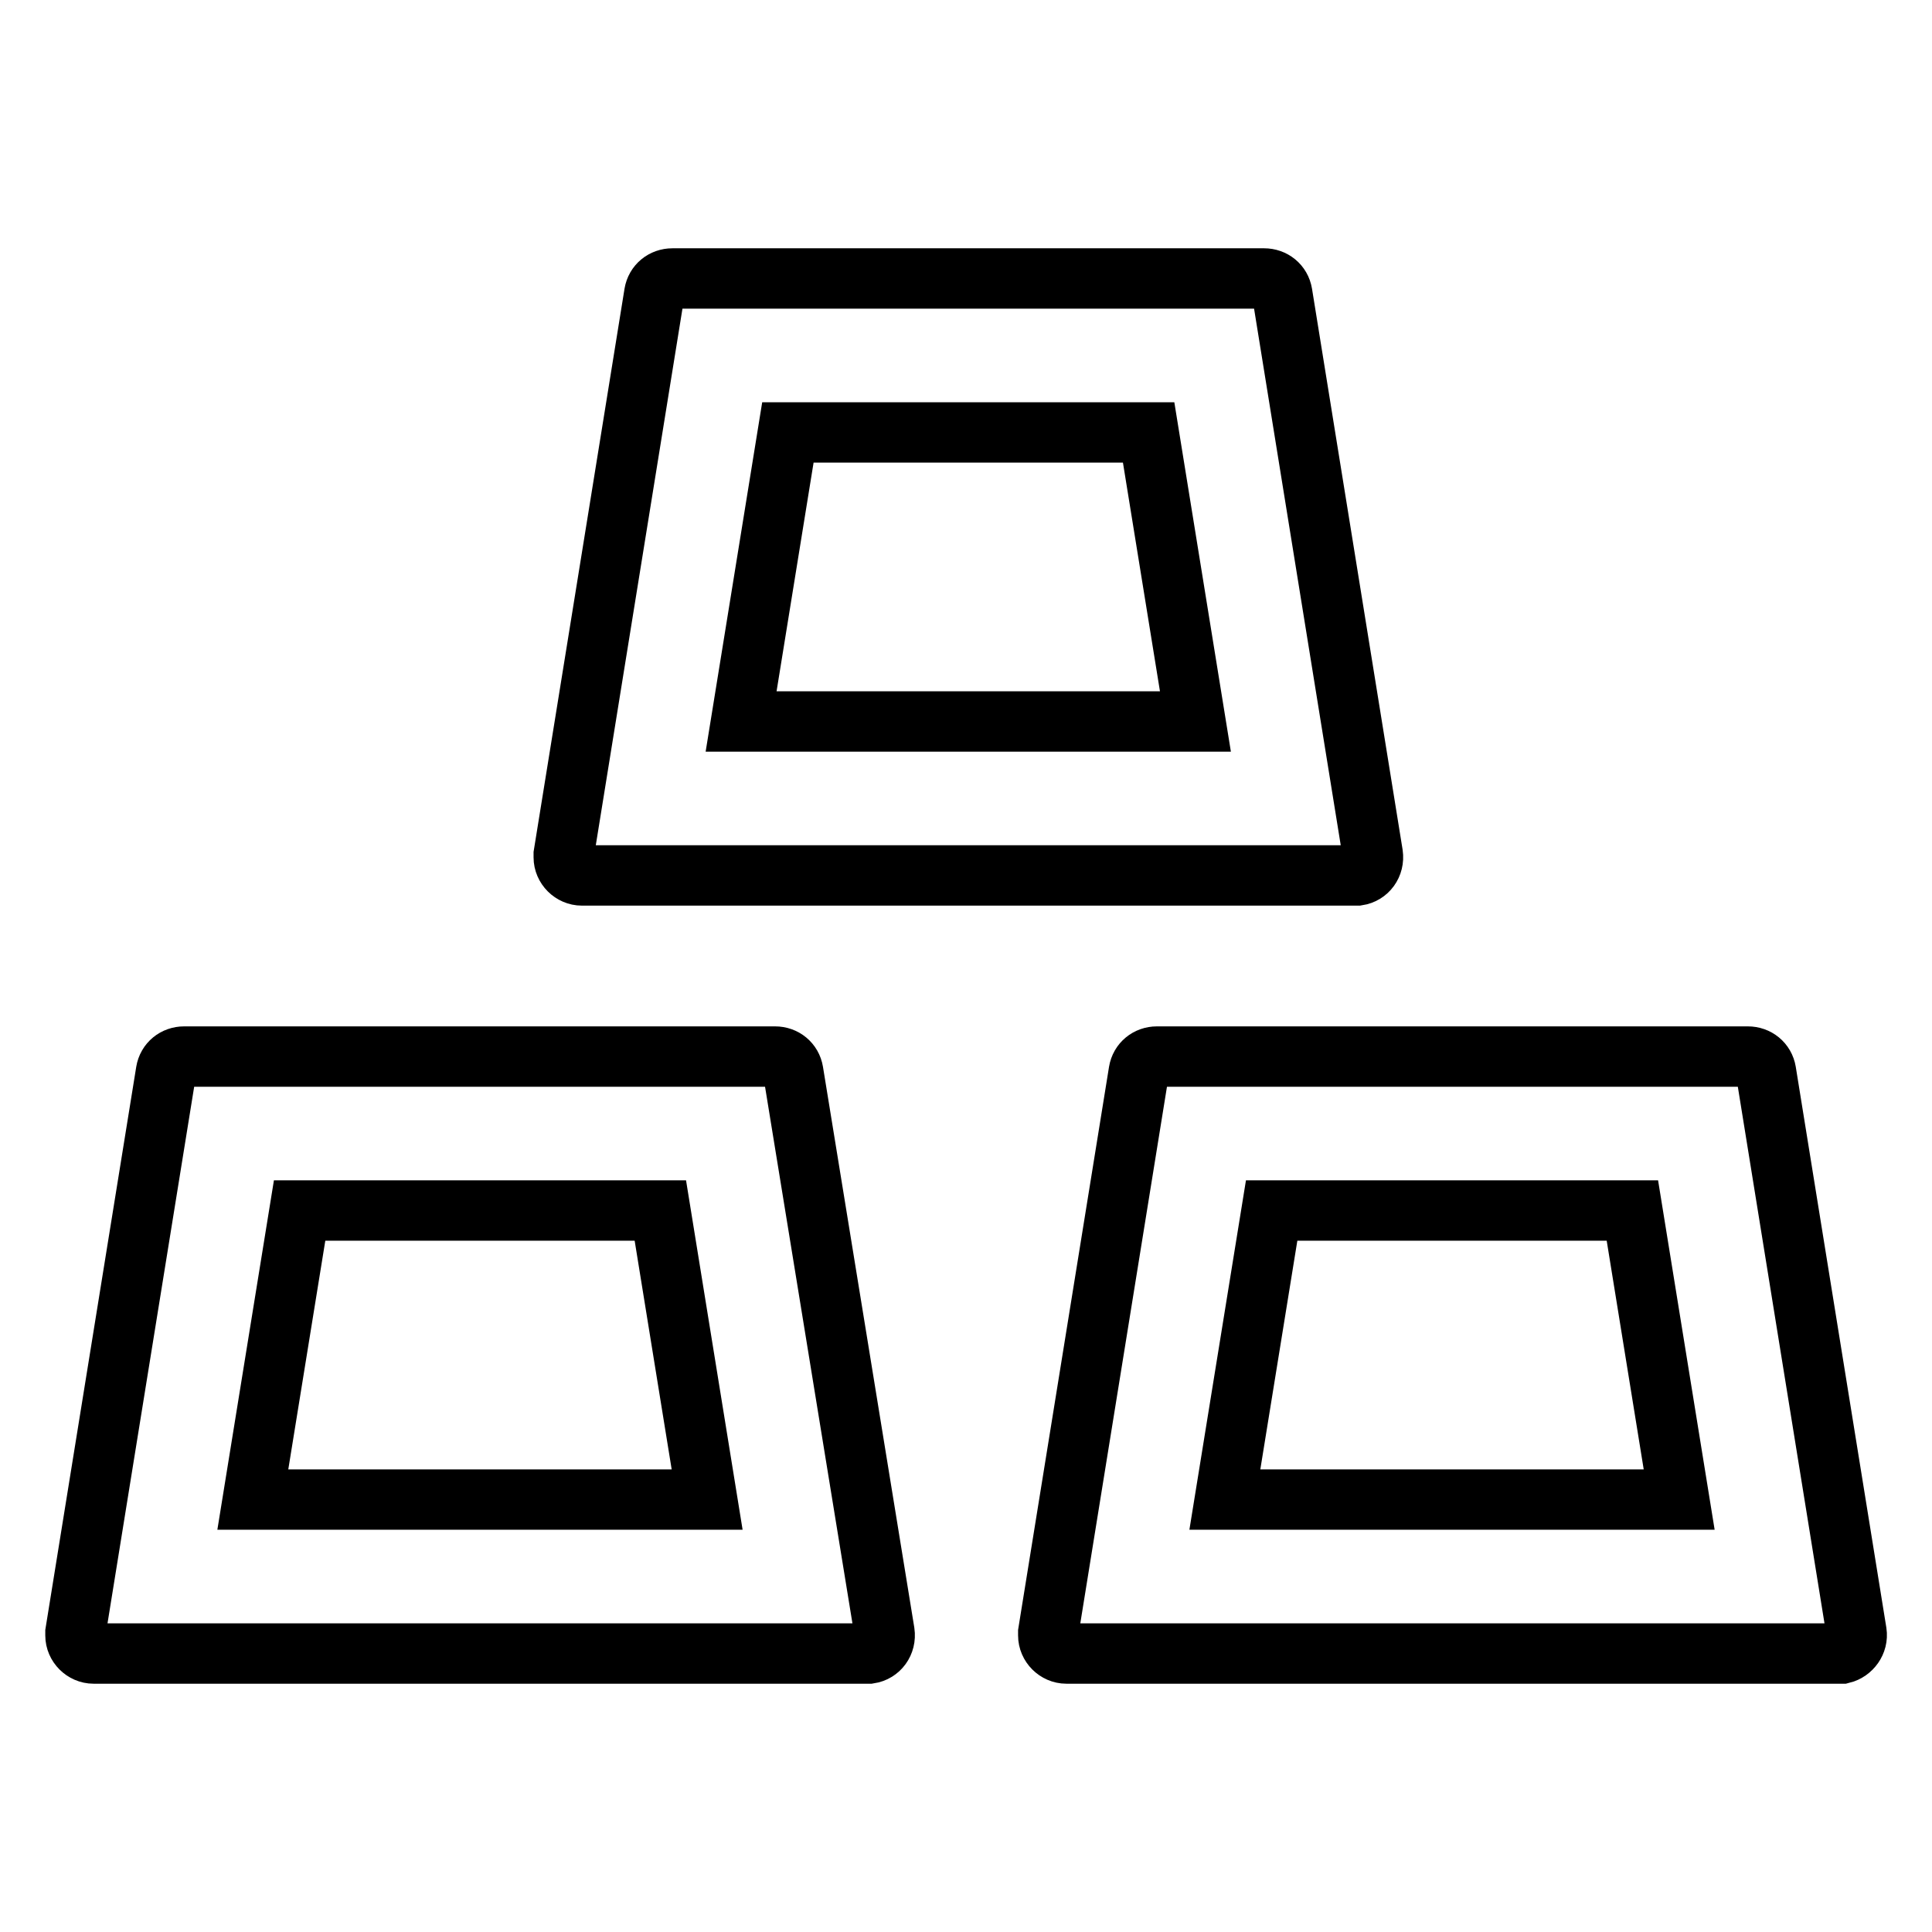 <?xml version="1.0" encoding="utf-8"?>
<!-- Svg Vector Icons : http://www.onlinewebfonts.com/icon -->
<!DOCTYPE svg PUBLIC "-//W3C//DTD SVG 1.1//EN" "http://www.w3.org/Graphics/SVG/1.1/DTD/svg11.dtd">
<svg version="1.1" xmlns="http://www.w3.org/2000/svg" xmlns:xlink="http://www.w3.org/1999/xlink" x="0px" y="0px" viewBox="0 0 256 256" enable-background="new 0 0 256 256" xml:space="preserve">
<g> <path stroke-width="8" fill-opacity="0" stroke="#000000"  d="M77.1,116h102.4c0.1,0,0.3,0,0.4,0c1.3-0.2,2.2-1.4,2-2.8l-12-74.3c-0.2-1.2-1.2-2-2.4-2H89.1 c-1.2,0-2.2,0.8-2.4,2l-12,74.3c0,0.1,0,0.3,0,0.4C74.7,114.9,75.8,116,77.1,116z M104.4,57.3h47.8l6.2,38.3H98.2L104.4,57.3z  M105.1,142c-0.2-1.2-1.2-2-2.4-2H24.4c-1.2,0-2.2,0.8-2.4,2l-12,74.3c0,0.1,0,0.3,0,0.4c0,1.3,1.1,2.4,2.4,2.4h102.4 c0.1,0,0.3,0,0.4,0c1.3-0.2,2.2-1.4,2-2.8L105.1,142z M33.5,198.7l6.2-38.3h47.8l6.2,38.3H33.5z M246,216.3l-12-74.3 c-0.2-1.2-1.2-2-2.4-2h-78.3c-1.2,0-2.2,0.8-2.4,2l-12,74.3c0,0.1,0,0.3,0,0.4c0,1.3,1.1,2.4,2.4,2.4h102.4c0.1,0,0.3,0,0.4,0 C245.3,218.8,246.2,217.6,246,216.3L246,216.3z M162.3,198.7l6.2-38.3h47.8l6.2,38.3H162.3z"/></g>
</svg>